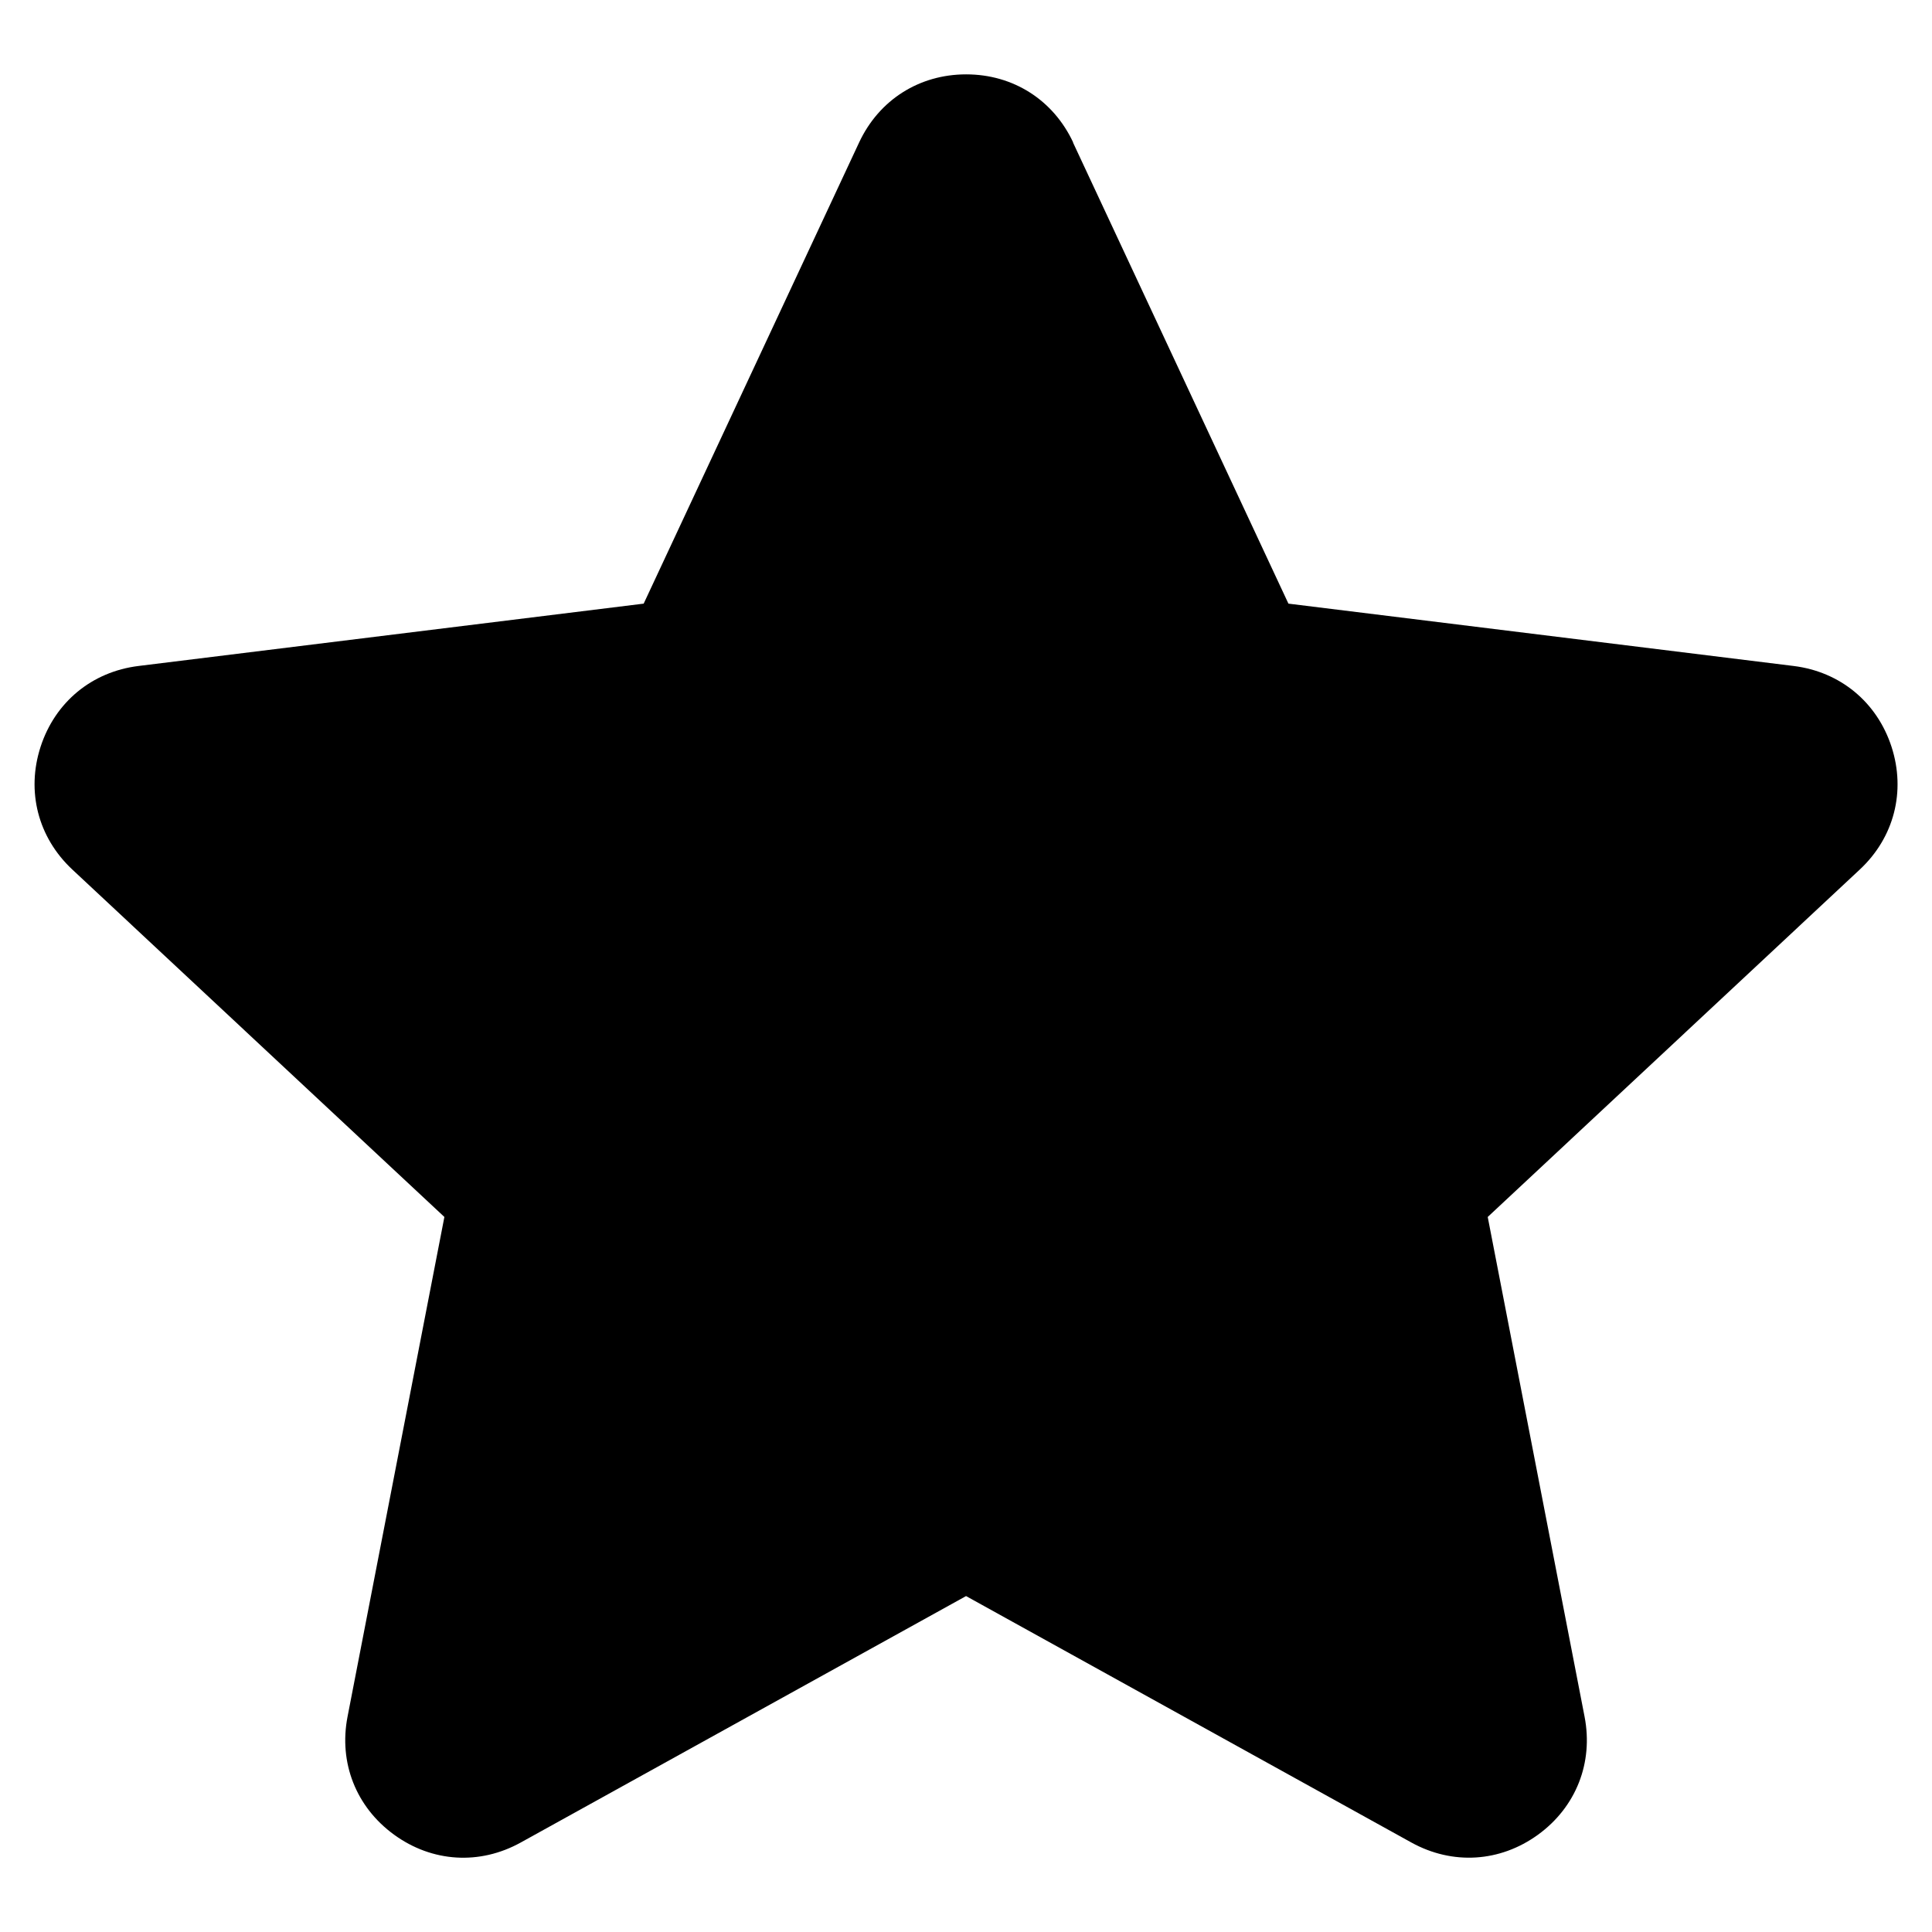 <?xml version="1.0" encoding="UTF-8"?>
<!-- Uploaded to: ICON Repo, www.svgrepo.com, Generator: ICON Repo Mixer Tools -->
<svg fill="#000000" width="800px" height="800px" version="1.1" viewBox="144 144 512 512" xmlns="http://www.w3.org/2000/svg">
 <path d="m428.36 181.77 57.086 122.2 133.87 16.52c12.348 1.527 22.098 9.566 25.953 21.402 3.84 11.836 0.68 24.078-8.418 32.555l-98.59 92.062 25.664 132.42c2.371 12.211-2.266 23.973-12.332 31.285-10.082 7.316-22.672 8.086-33.57 2.07l-118.01-65.309-118.01 65.309c-10.883 6.031-23.488 5.262-33.57-2.07-10.066-7.316-14.707-19.059-12.332-31.285l25.664-132.42-98.59-92.062c-9.098-8.496-12.258-20.723-8.418-32.555 3.856-11.836 13.586-19.875 25.953-21.402l133.87-16.52 57.086-122.2c5.262-11.273 15.914-18.062 28.371-18.062 12.453 0 23.094 6.769 28.371 18.062z" fill-rule="evenodd"/>
</svg>